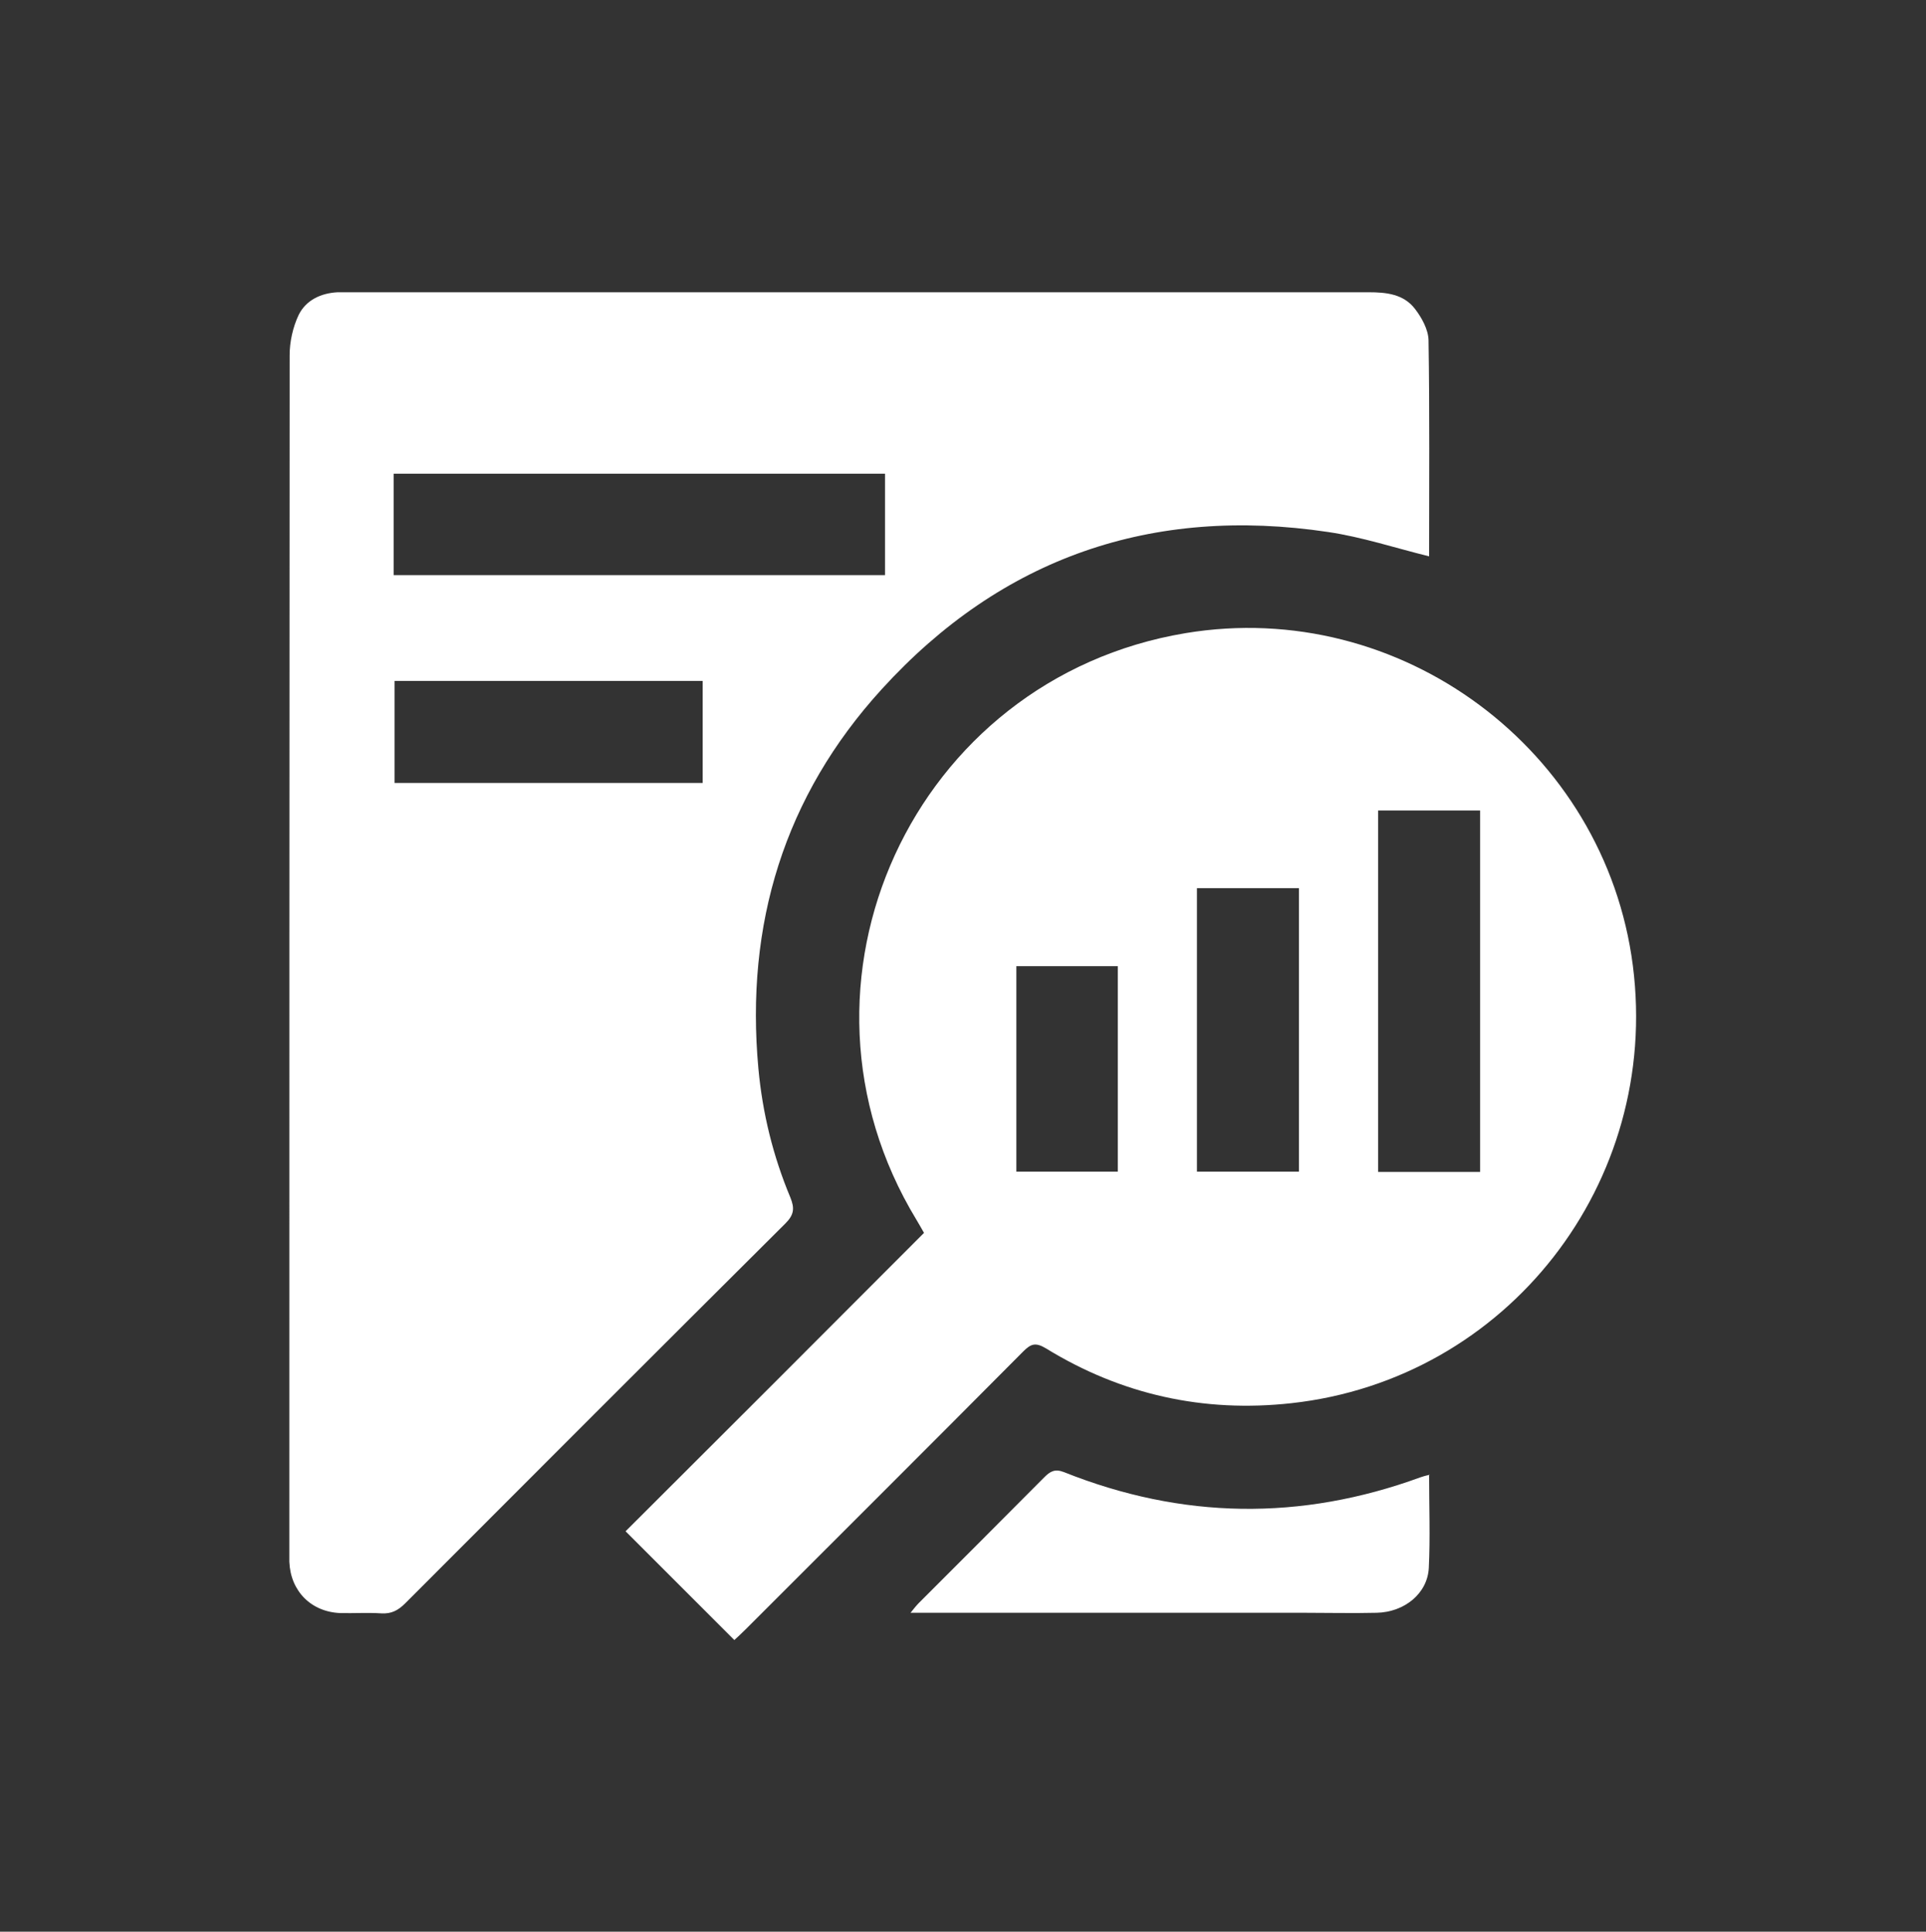 <?xml version="1.0" encoding="UTF-8"?>
<svg id="Layer_2" data-name="Layer 2" xmlns="http://www.w3.org/2000/svg" xmlns:xlink="http://www.w3.org/1999/xlink" viewBox="0 0 65.7 65.9">
  <rect x="0" y="0" width="65.7" height="65.9" fill="#333333" stroke="none"/>
  <defs>
    <style>
      .cls-1 {
        fill: #fff;
      }

      .cls-2 {
        clip-path: url(#clippath);
      }

      .cls-3 {
        fill: none;
      }
    </style>
    <clipPath id="clippath">
      <rect class="cls-3" width="65.7" height="65.9"/>
    </clipPath>
  </defs>
  <g id="Layer_1-2" data-name="Layer 1">
    <g class="cls-2">
      <g>
        <path class="cls-1" d="M48.75,18.98c-1.17-.29-2.29-.66-3.44-.83-6.01-.9-11.14,.87-15.23,5.36-3.33,3.65-4.66,8.03-4.21,12.94,.14,1.52,.5,2.99,1.09,4.4,.15,.37,.13,.59-.17,.89-4.33,4.31-8.65,8.63-12.97,12.96-.24,.24-.47,.36-.81,.34-.46-.03-.93,0-1.4-.01-1-.04-1.7-.75-1.74-1.75,0-.14,0-.28,0-.41,0-13.58,0-27.17,.01-40.75,0-.46,.11-.96,.31-1.38,.25-.5,.75-.74,1.33-.77,.14,0,.28,0,.41,0,11.58,0,23.16,0,34.75,0,.61,0,1.2,.06,1.59,.57,.23,.3,.45,.7,.46,1.06,.04,2.47,.02,4.93,.02,7.4Zm-18.56-2.82H13.43v3.46H30.19v-3.46Zm-16.73,7.07v3.48h10.51v-3.48H13.46Z"/>
        <path class="cls-1" d="M21.34,52.24c3.37-3.36,6.77-6.76,10.18-10.18-.11-.19-.18-.32-.26-.45-4.89-8.06-.12-18.46,9.18-20.01,7.33-1.22,14.31,3.97,15.26,11.34,.95,7.41-4.28,14.12-11.65,14.93-2.99,.33-5.8-.29-8.37-1.87-.35-.21-.51-.16-.77,.1-3.15,3.17-6.32,6.33-9.48,9.49-.13,.13-.27,.26-.38,.36-1.25-1.25-2.48-2.48-3.71-3.71Zm25.67-12.26h3.48v-12.33h-3.48v12.33Zm-6.18-9.68v9.67h3.48v-9.67h-3.48Zm-2.7,9.67v-7.01h-3.46v7.01h3.46Z"/>
        <path class="cls-1" d="M48.75,50.33c0,1.09,.04,2.12-.01,3.15-.04,.88-.83,1.52-1.78,1.54-.83,.02-1.66,0-2.48,0-4.26,0-8.52,0-12.78,0h-.64c.13-.16,.2-.25,.28-.33,1.43-1.43,2.85-2.85,4.28-4.29,.2-.2,.36-.3,.67-.18,4.03,1.61,8.08,1.67,12.16,.18,.08-.03,.16-.05,.32-.09Z"/>
      </g>
    </g>
  </g>
</svg>
